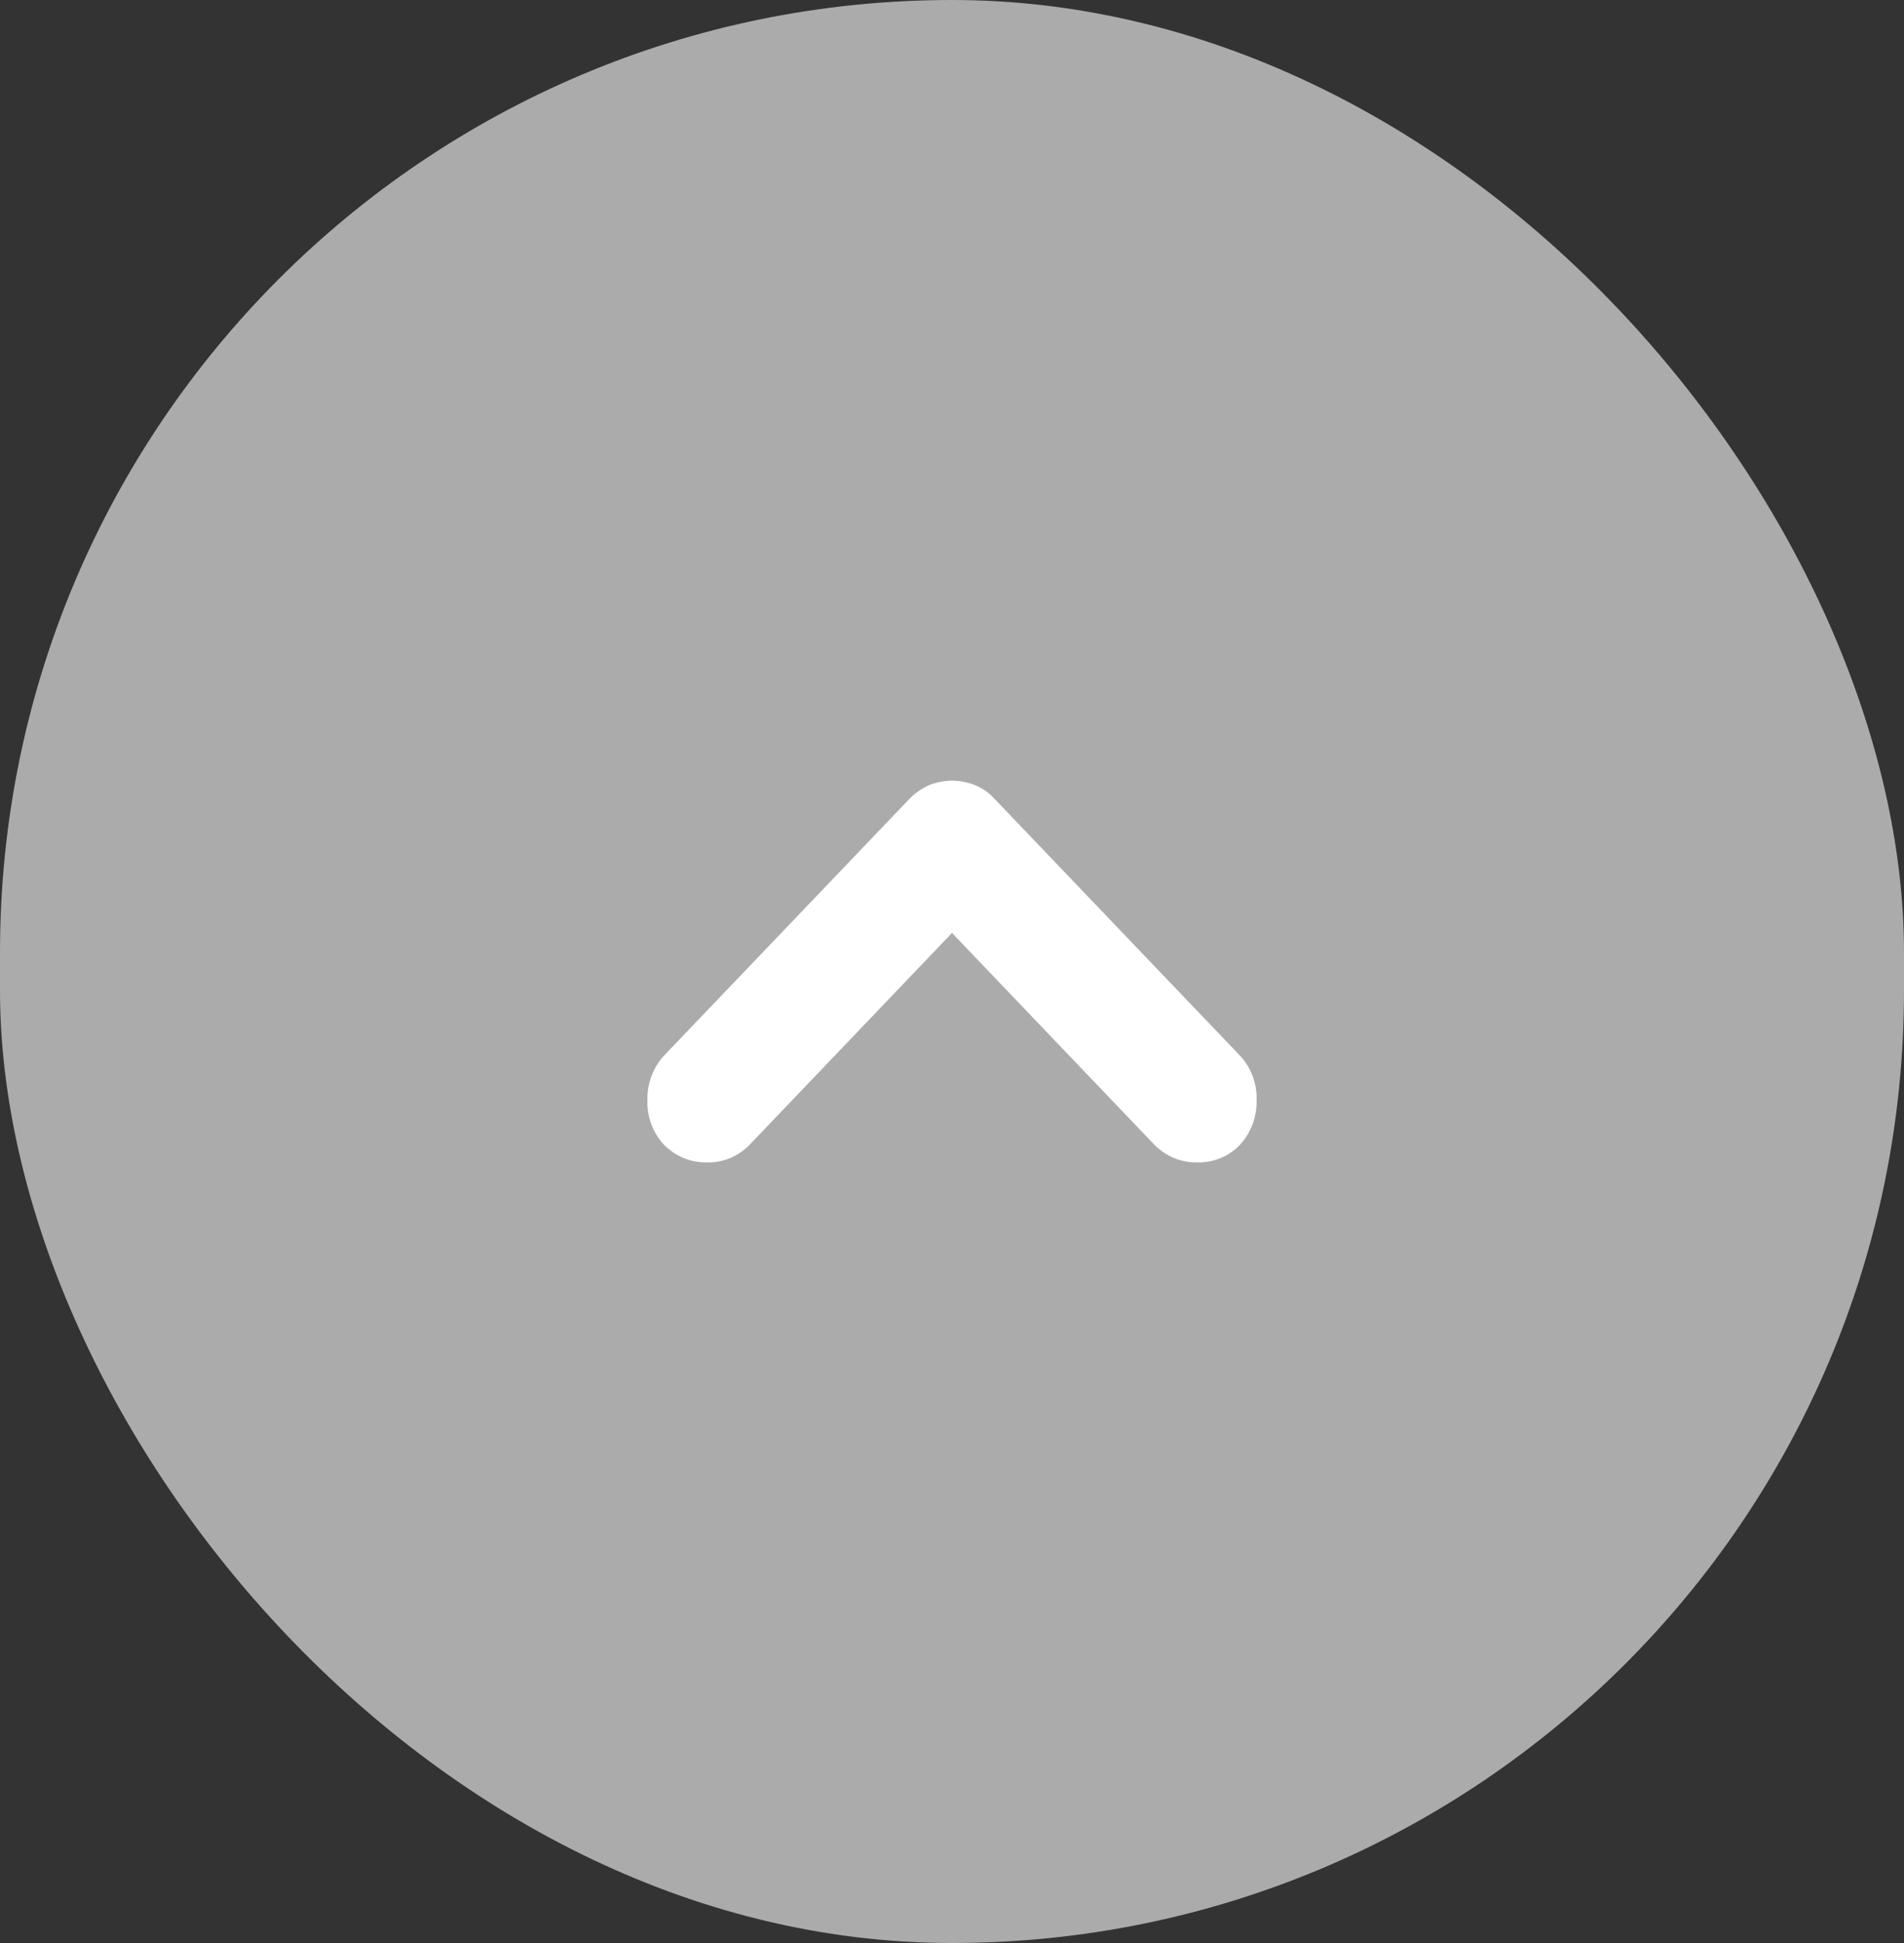 <svg width="50" height="51" viewBox="0 0 50 51" fill="none" xmlns="http://www.w3.org/2000/svg">
<rect x="0" y="0" width="50" height="51" fill="#333333" stroke="none"/>
<rect width="50" height="51" rx="25" fill="#ABABAB"/>
<path d="M25.022 24.465L19.682 30.051C19.535 30.203 19.359 30.322 19.166 30.401C18.974 30.48 18.768 30.517 18.561 30.51C18.354 30.515 18.149 30.477 17.956 30.398C17.764 30.319 17.588 30.201 17.44 30.051C17.294 29.897 17.18 29.713 17.105 29.512C17.029 29.31 16.994 29.095 17.001 28.878C16.996 28.662 17.032 28.448 17.108 28.246C17.183 28.045 17.296 27.861 17.44 27.706L23.879 20.972C24.031 20.816 24.21 20.691 24.407 20.604C24.597 20.532 24.798 20.494 25 20.489C25.203 20.492 25.403 20.53 25.593 20.604C25.794 20.682 25.974 20.808 26.121 20.972L32.56 27.706C32.706 27.86 32.82 28.044 32.895 28.245C32.971 28.447 33.006 28.662 32.999 28.878C33.004 29.095 32.968 29.309 32.892 29.511C32.817 29.712 32.704 29.895 32.56 30.051C32.413 30.203 32.238 30.322 32.045 30.401C31.852 30.48 31.646 30.517 31.439 30.51C31.233 30.515 31.027 30.477 30.835 30.398C30.642 30.319 30.467 30.201 30.318 30.051L24.978 24.465H25.022Z" fill="white"/>
</svg>
